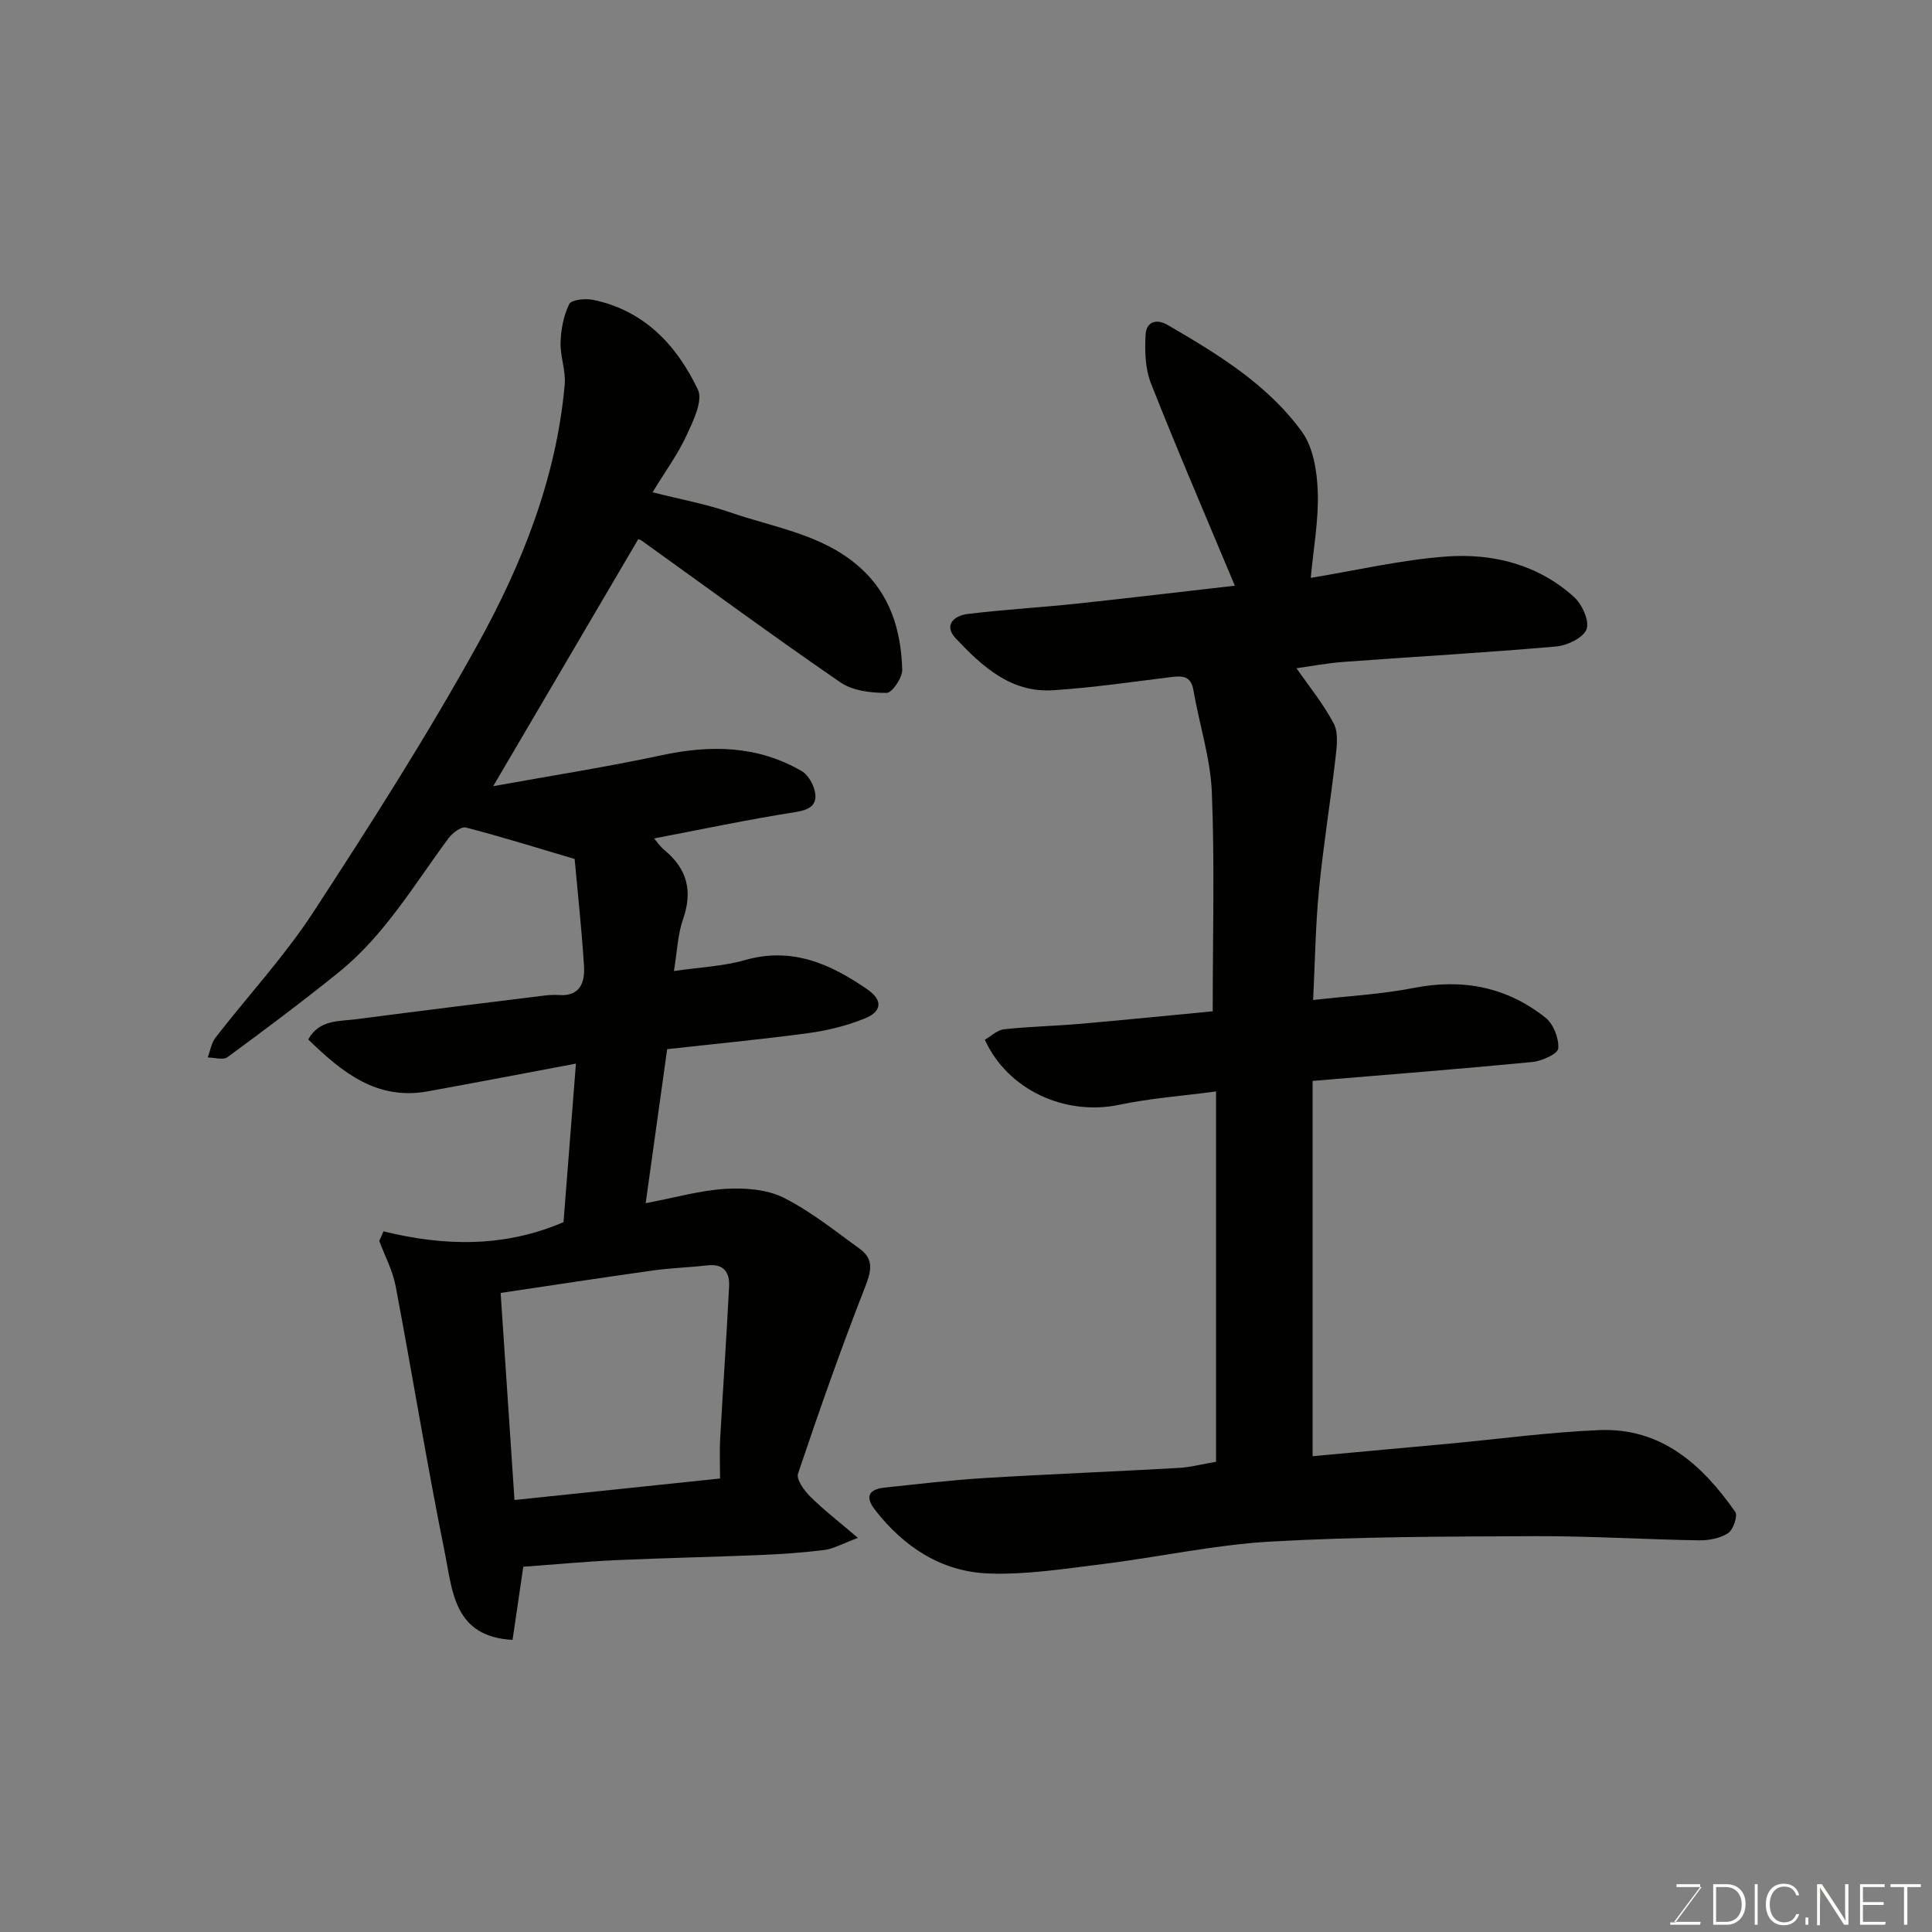 <svg enable-background="new 0 0 400 400" viewBox="0 0 400 400" xmlns="http://www.w3.org/2000/svg"><rect x="0" y="0" width="400" height="400" fill="#808080" stroke="none"/><path d="m79.4 254.94c12.64 3.11 25.07 3.35 37.27-1.91.81-10.36 1.67-21.34 2.57-32.82-10.6 1.99-20.63 3.92-30.67 5.74-10.56 1.92-17.75-3.93-24.76-10.75 2.33-4.15 6.37-3.71 9.93-4.18 12.98-1.7 25.97-3.29 38.96-4.9.99-.12 2-.18 2.99-.11 4.47.33 5.43-2.68 5.22-6.03-.5-7.84-1.35-15.65-1.94-22.14-7.97-2.36-15.19-4.62-22.51-6.51-.96-.25-2.78 1.11-3.58 2.19-7.14 9.64-13.26 20.13-22.76 27.79-7.51 6.06-15.23 11.84-23.01 17.56-.9.66-2.72.08-4.11.07.53-1.39.76-3.01 1.63-4.13 6.72-8.66 14.25-16.78 20.22-25.93 11.85-18.15 23.53-36.47 34.02-55.42 9.24-16.69 16.33-34.5 18.05-53.86.25-2.86-.96-5.83-.86-8.73.09-2.69.62-5.54 1.79-7.91.45-.91 3.3-1.21 4.88-.89 10.63 2.16 17.38 9.4 21.76 18.59 1.1 2.3-.98 6.52-2.36 9.51-1.75 3.81-4.28 7.25-7.02 11.75 5.87 1.49 11.09 2.44 16.04 4.15 9.15 3.17 19.09 4.53 26.76 11.3 6.44 5.67 8.64 13.15 8.89 21.26.05 1.67-2.1 4.83-3.24 4.83-3.22.01-7.01-.43-9.56-2.18-13.86-9.52-27.4-19.49-41.07-29.29-.4-.28-.9-.42-.78-.37-9.81 16.71-19.61 33.38-30.04 51.15 12.05-2.18 23.55-3.98 34.91-6.41 10.15-2.18 19.87-2.01 28.98 3.3 1.44.84 2.65 3.13 2.81 4.85.21 2.33-1.47 3.21-4.1 3.62-9.94 1.56-19.8 3.65-29.28 5.46.48.55 1.2 1.64 2.16 2.44 4.7 3.88 5.86 8.48 3.82 14.3-1.1 3.15-1.21 6.65-1.88 10.71 5.47-.8 10.21-.98 14.65-2.25 9.72-2.79 17.64.71 25.33 6 3.55 2.43 2.84 4.72-.41 6.05-3.71 1.51-7.73 2.51-11.71 3.05-9.58 1.3-19.21 2.21-29.26 3.33-1.46 10.46-2.92 20.89-4.45 31.89 6.08-1.15 11.27-2.65 16.53-2.97 3.99-.24 8.53.09 12 1.82 5.63 2.81 10.66 6.88 15.8 10.6 3.04 2.2 2.34 4.74 1.04 8.06-4.97 12.69-9.48 25.56-13.83 38.48-.4 1.19 1.28 3.5 2.53 4.75 2.78 2.75 5.9 5.16 9.87 8.55-3.34 1.25-5.07 2.27-6.9 2.5-4.41.56-8.85.86-13.29 1.05-9.93.41-19.87.61-29.8 1.06-6.4.29-12.79.9-19.29 1.37-.76 5.15-1.5 10.26-2.22 15.14-12.17-.63-12.43-10.16-14.01-17.96-3.72-18.37-6.71-36.88-10.2-55.3-.61-3.21-2.23-6.23-3.39-9.34.31-.64.59-1.31.88-1.98zm27.12 55.62c14.32-1.5 28.29-2.96 42.56-4.45 0-3.22-.12-5.7.02-8.18.59-10.53 1.32-21.06 1.85-31.59.14-2.83-1.05-4.74-4.42-4.36-3.75.42-7.54.53-11.28 1.05-10.61 1.49-21.2 3.11-31.6 4.66.93 13.88 1.86 27.84 2.87 42.87z" fill="#010100"/><path d="m251.77 302.64c0-25.69 0-50.97 0-76.67-6.86.92-13.54 1.4-20.03 2.76-11.15 2.35-23.08-3.01-27.84-13.46 1.29-.74 2.57-2.02 3.98-2.17 5.24-.57 10.53-.67 15.79-1.13 9.29-.81 18.57-1.75 27.41-2.59 0-15.59.42-30.49-.18-45.35-.29-7.07-2.6-14.05-3.81-21.1-.52-3.07-2.31-3.03-4.7-2.74-8.12 1-16.24 2.2-24.4 2.72-8.71.55-14.68-4.97-20.12-10.75-2.59-2.75-.29-4.71 2.45-5.04 7.5-.92 15.06-1.34 22.58-2.14 10.9-1.16 21.78-2.47 32.76-3.72-5.97-14.28-11.89-28-17.37-41.9-1.21-3.07-1.3-6.78-1.1-10.15.14-2.39 2.03-3.4 4.59-1.91 10.35 6.02 20.66 12.28 27.78 22.1 2.37 3.27 3.12 8.23 3.27 12.46.2 5.79-.89 11.63-1.45 17.78 9.48-1.55 18.73-3.74 28.09-4.42 9.63-.7 18.95 1.65 26.39 8.36 1.68 1.51 3.26 4.97 2.62 6.69-.66 1.77-4 3.38-6.3 3.58-14.61 1.28-29.25 2.1-43.88 3.18-3.54.26-7.05.93-9.88 1.32 2.51 3.63 5.55 7.32 7.72 11.46 1.01 1.93.63 4.77.36 7.14-1.05 9.1-2.53 18.15-3.42 27.26-.72 7.36-.81 14.79-1.21 22.83 7.3-.84 14.14-1.18 20.79-2.49 10.15-2 19.31-.22 27.33 6.16 1.64 1.3 2.79 4.28 2.63 6.36-.09 1.11-3.41 2.62-5.39 2.81-14.89 1.44-29.8 2.6-45.47 3.91v77.7c9.06-.83 18.49-1.68 27.91-2.56 10.47-.97 20.91-2.4 31.4-2.84 12.85-.55 21.34 7.14 28.19 16.92.57.81-.41 3.71-1.47 4.41-1.65 1.08-4 1.52-6.04 1.49-11.27-.18-22.53-.9-33.8-.86-18.27.07-36.56.09-54.78 1.11-11.71.66-23.31 3.24-34.99 4.68-7.83.96-15.74 2.23-23.56 1.93-9.72-.37-17.51-5.5-23.49-13.21-2.12-2.74-1.18-4.24 2.02-4.57 6.85-.72 13.7-1.55 20.58-1.97 13.36-.82 26.73-1.33 40.1-2.09 2.55-.12 5.1-.81 7.94-1.29z" fill="#010100"/><g fill="#fbfcfa"><path d="m346.9 398 5.4-7.3h-5.2v-.6h4.9v.6l-5.4 7.2h5.5l-.1.6h-6.2v-.5z"/><path d="m354.7 390.1h2.8c2.3 0 3.9 1.6 3.9 4.1s-1.6 4.3-3.9 4.3h-2.8zm.6 7.8h2c2.2 0 3.3-1.6 3.3-3.6 0-1.8-1-3.6-3.3-3.6h-2z"/><path d="m363.9 390.1v8.4h-.6v-8.4z"/><path d="m372.5 396.3c-.4 1.3-1.4 2.3-3.2 2.3-2.4 0-3.7-1.9-3.7-4.3 0-2.3 1.2-4.3 3.7-4.3 1.8 0 2.9 1 3.2 2.4h-.6c-.4-1.1-1.1-1.8-2.5-1.8-2.1 0-3 1.9-3 3.7s.9 3.7 3 3.7c1.4 0 2.1-.7 2.5-1.7z"/><path d="m373.8 398.5v-1.5h.6v1.5z"/><path d="m376.2 398.5v-8.4h1c1.3 2 4.4 6.6 4.9 7.6-.1-1.2-.1-2.4-.1-3.8v-3.8h.7v8.4h-.9c-1.2-1.9-4.4-6.8-5-7.7.1 1.1 0 2.3 0 3.9v3.9h-.6z"/><path d="m390 394.4h-4.3v3.5h4.7l-.1.6h-5.2v-8.4h5.1v.6h-4.5v3.1h4.3z"/><path d="m394.2 390.7h-2.8v-.6h6.3v.6h-2.8v7.8h-.7z"/></g></svg>